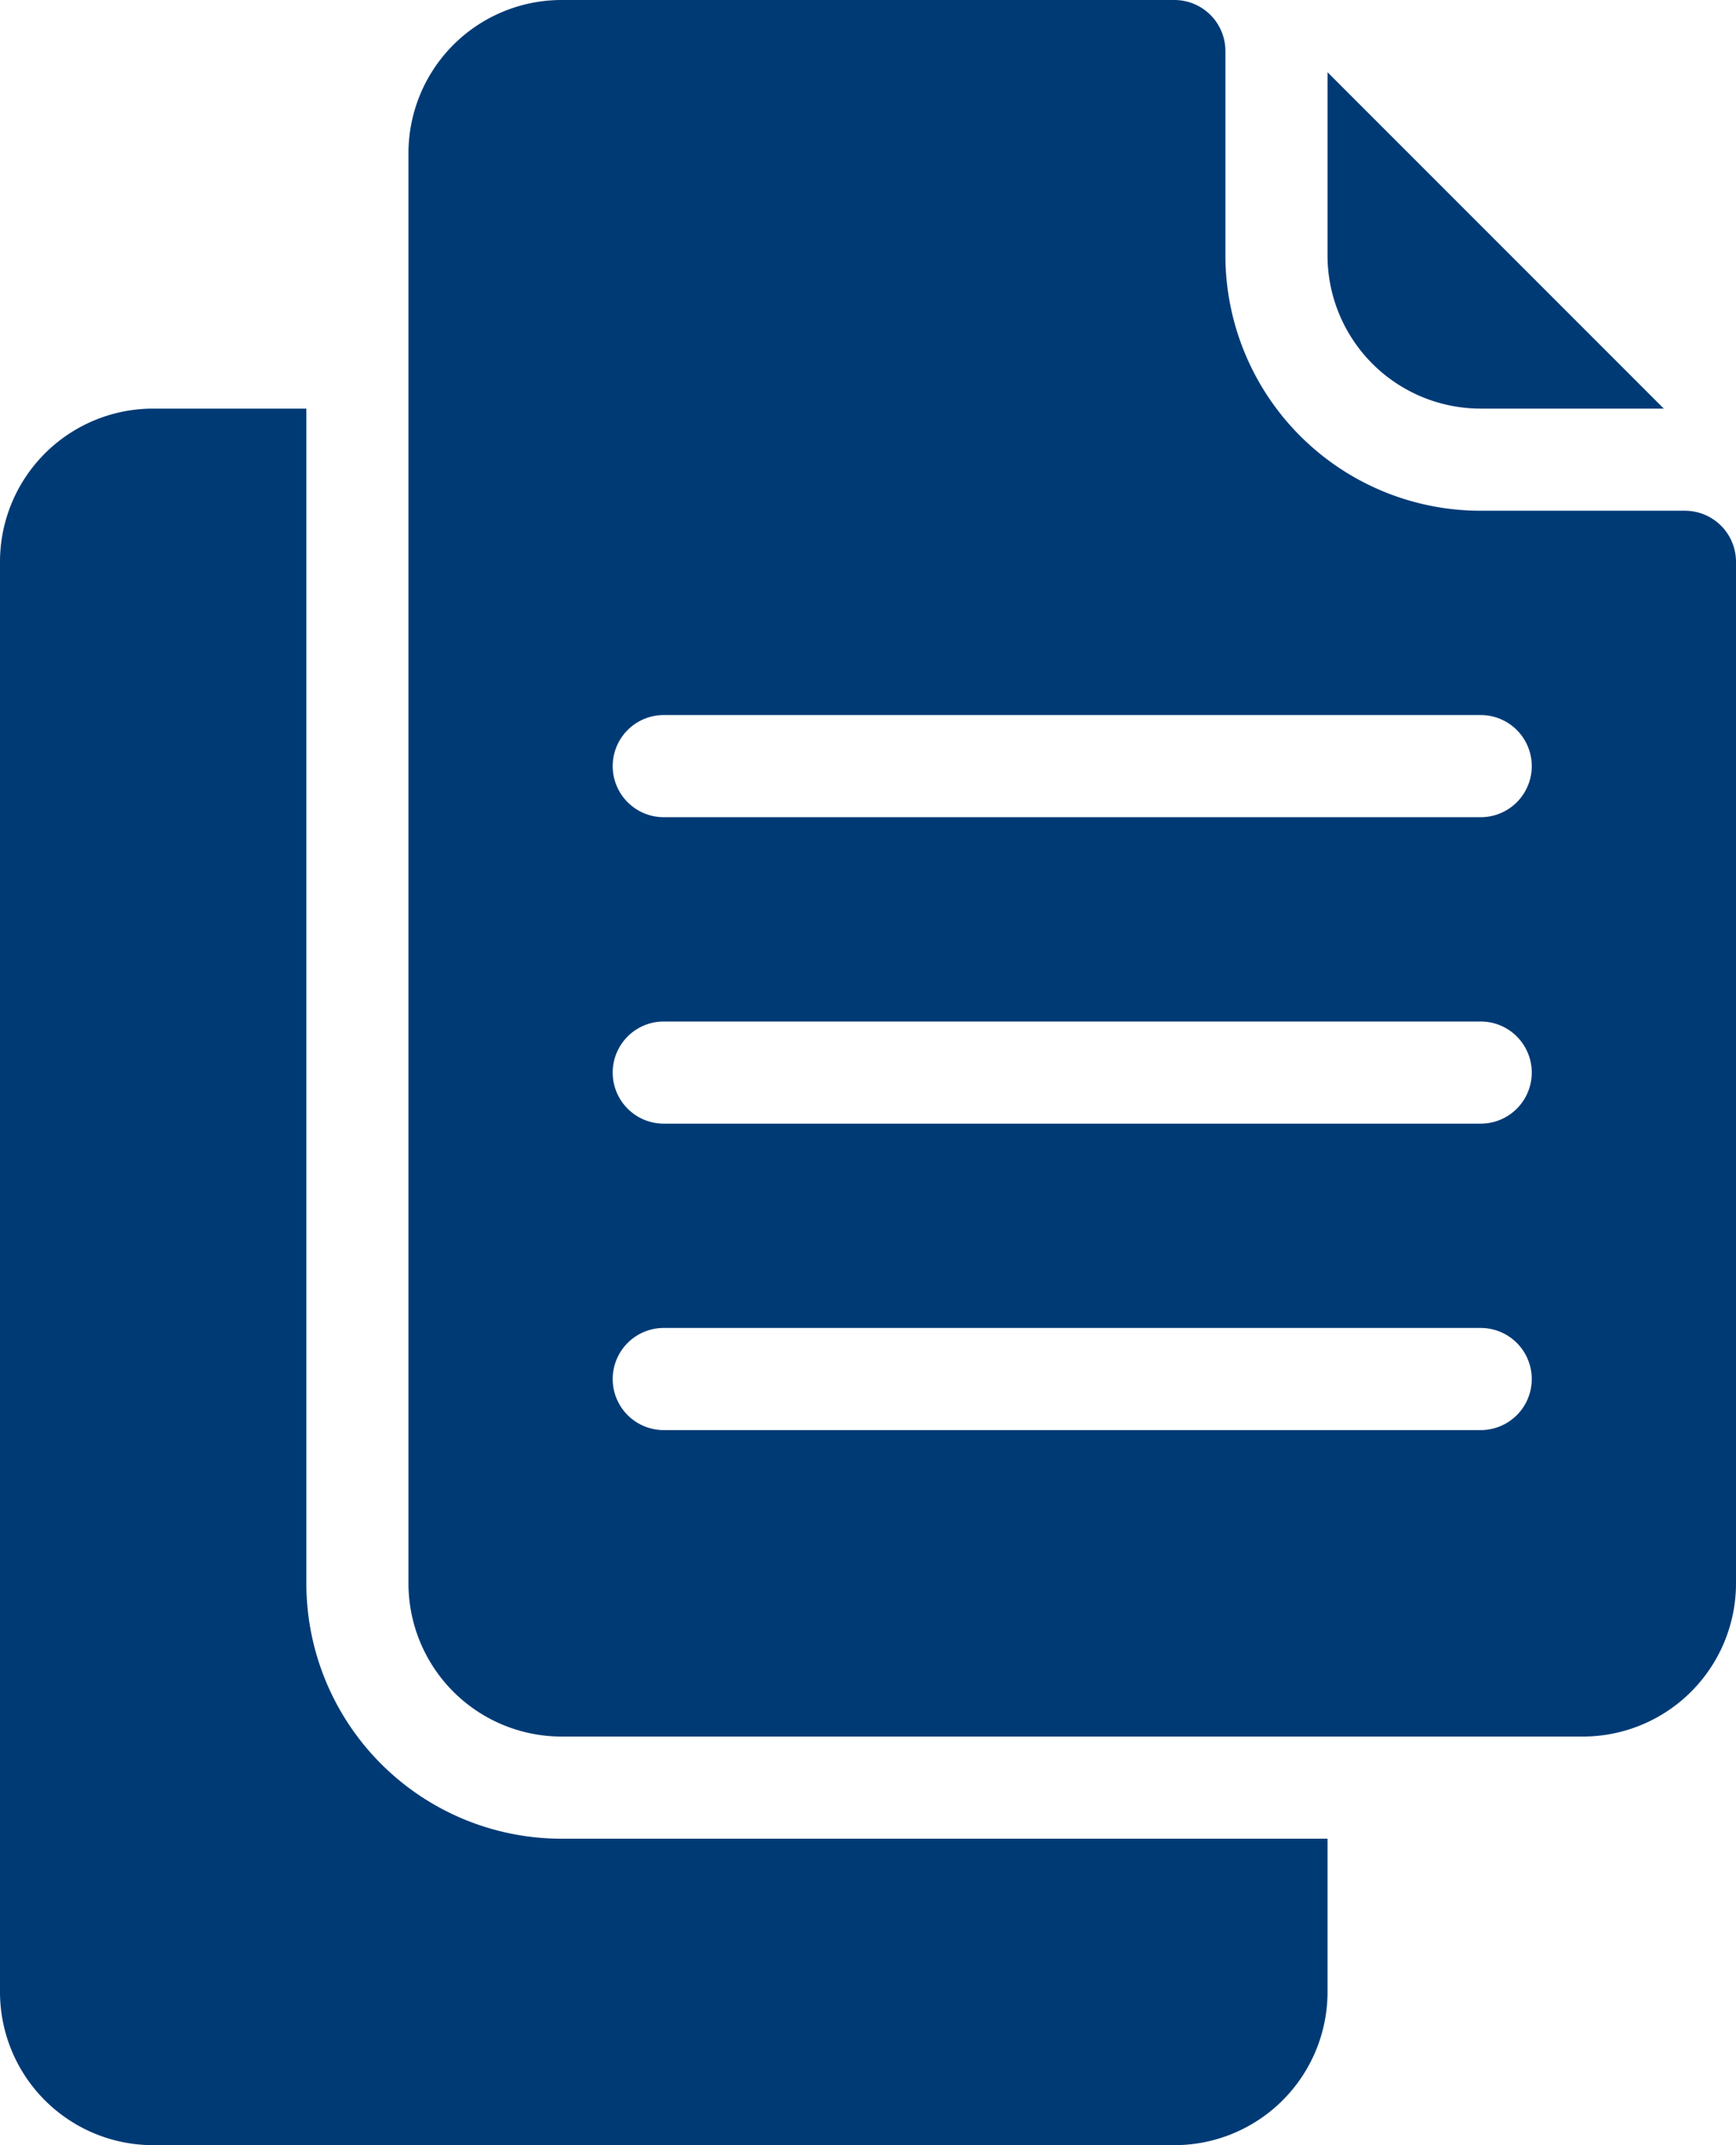 <svg height="42" viewBox="0 0 34 42" width="34" xmlns="http://www.w3.org/2000/svg"><g fill="#003a75" fill-rule="evenodd" transform="translate(-7 -3)"><path d="m13 11h-3a3 3 0 0 0 -3 3v28a3 3 0 0 0 3 3h20a3 3 0 0 0 3-3v-3h-15a5 5 0 0 1 -5-5z"/><path d="m33 4.414v3.586a3 3 0 0 0 3 3h3.586z"/><path d="m41 14v20a3 3 0 0 1 -3 3h-20a3 3 0 0 1 -3-3v-28a3 3 0 0 1 3-3h12a1 1 0 0 1 1 1v4a5 5 0 0 0 5 5h4a1 1 0 0 1 1 1zm-21 17h16a1 1 0 0 0 0-2h-16a1 1 0 0 0 0 2zm0-6h16a1 1 0 0 0 0-2h-16a1 1 0 0 0 0 2zm0-6h16a1 1 0 0 0 0-2h-16a1 1 0 0 0 0 2z"/></g></svg>